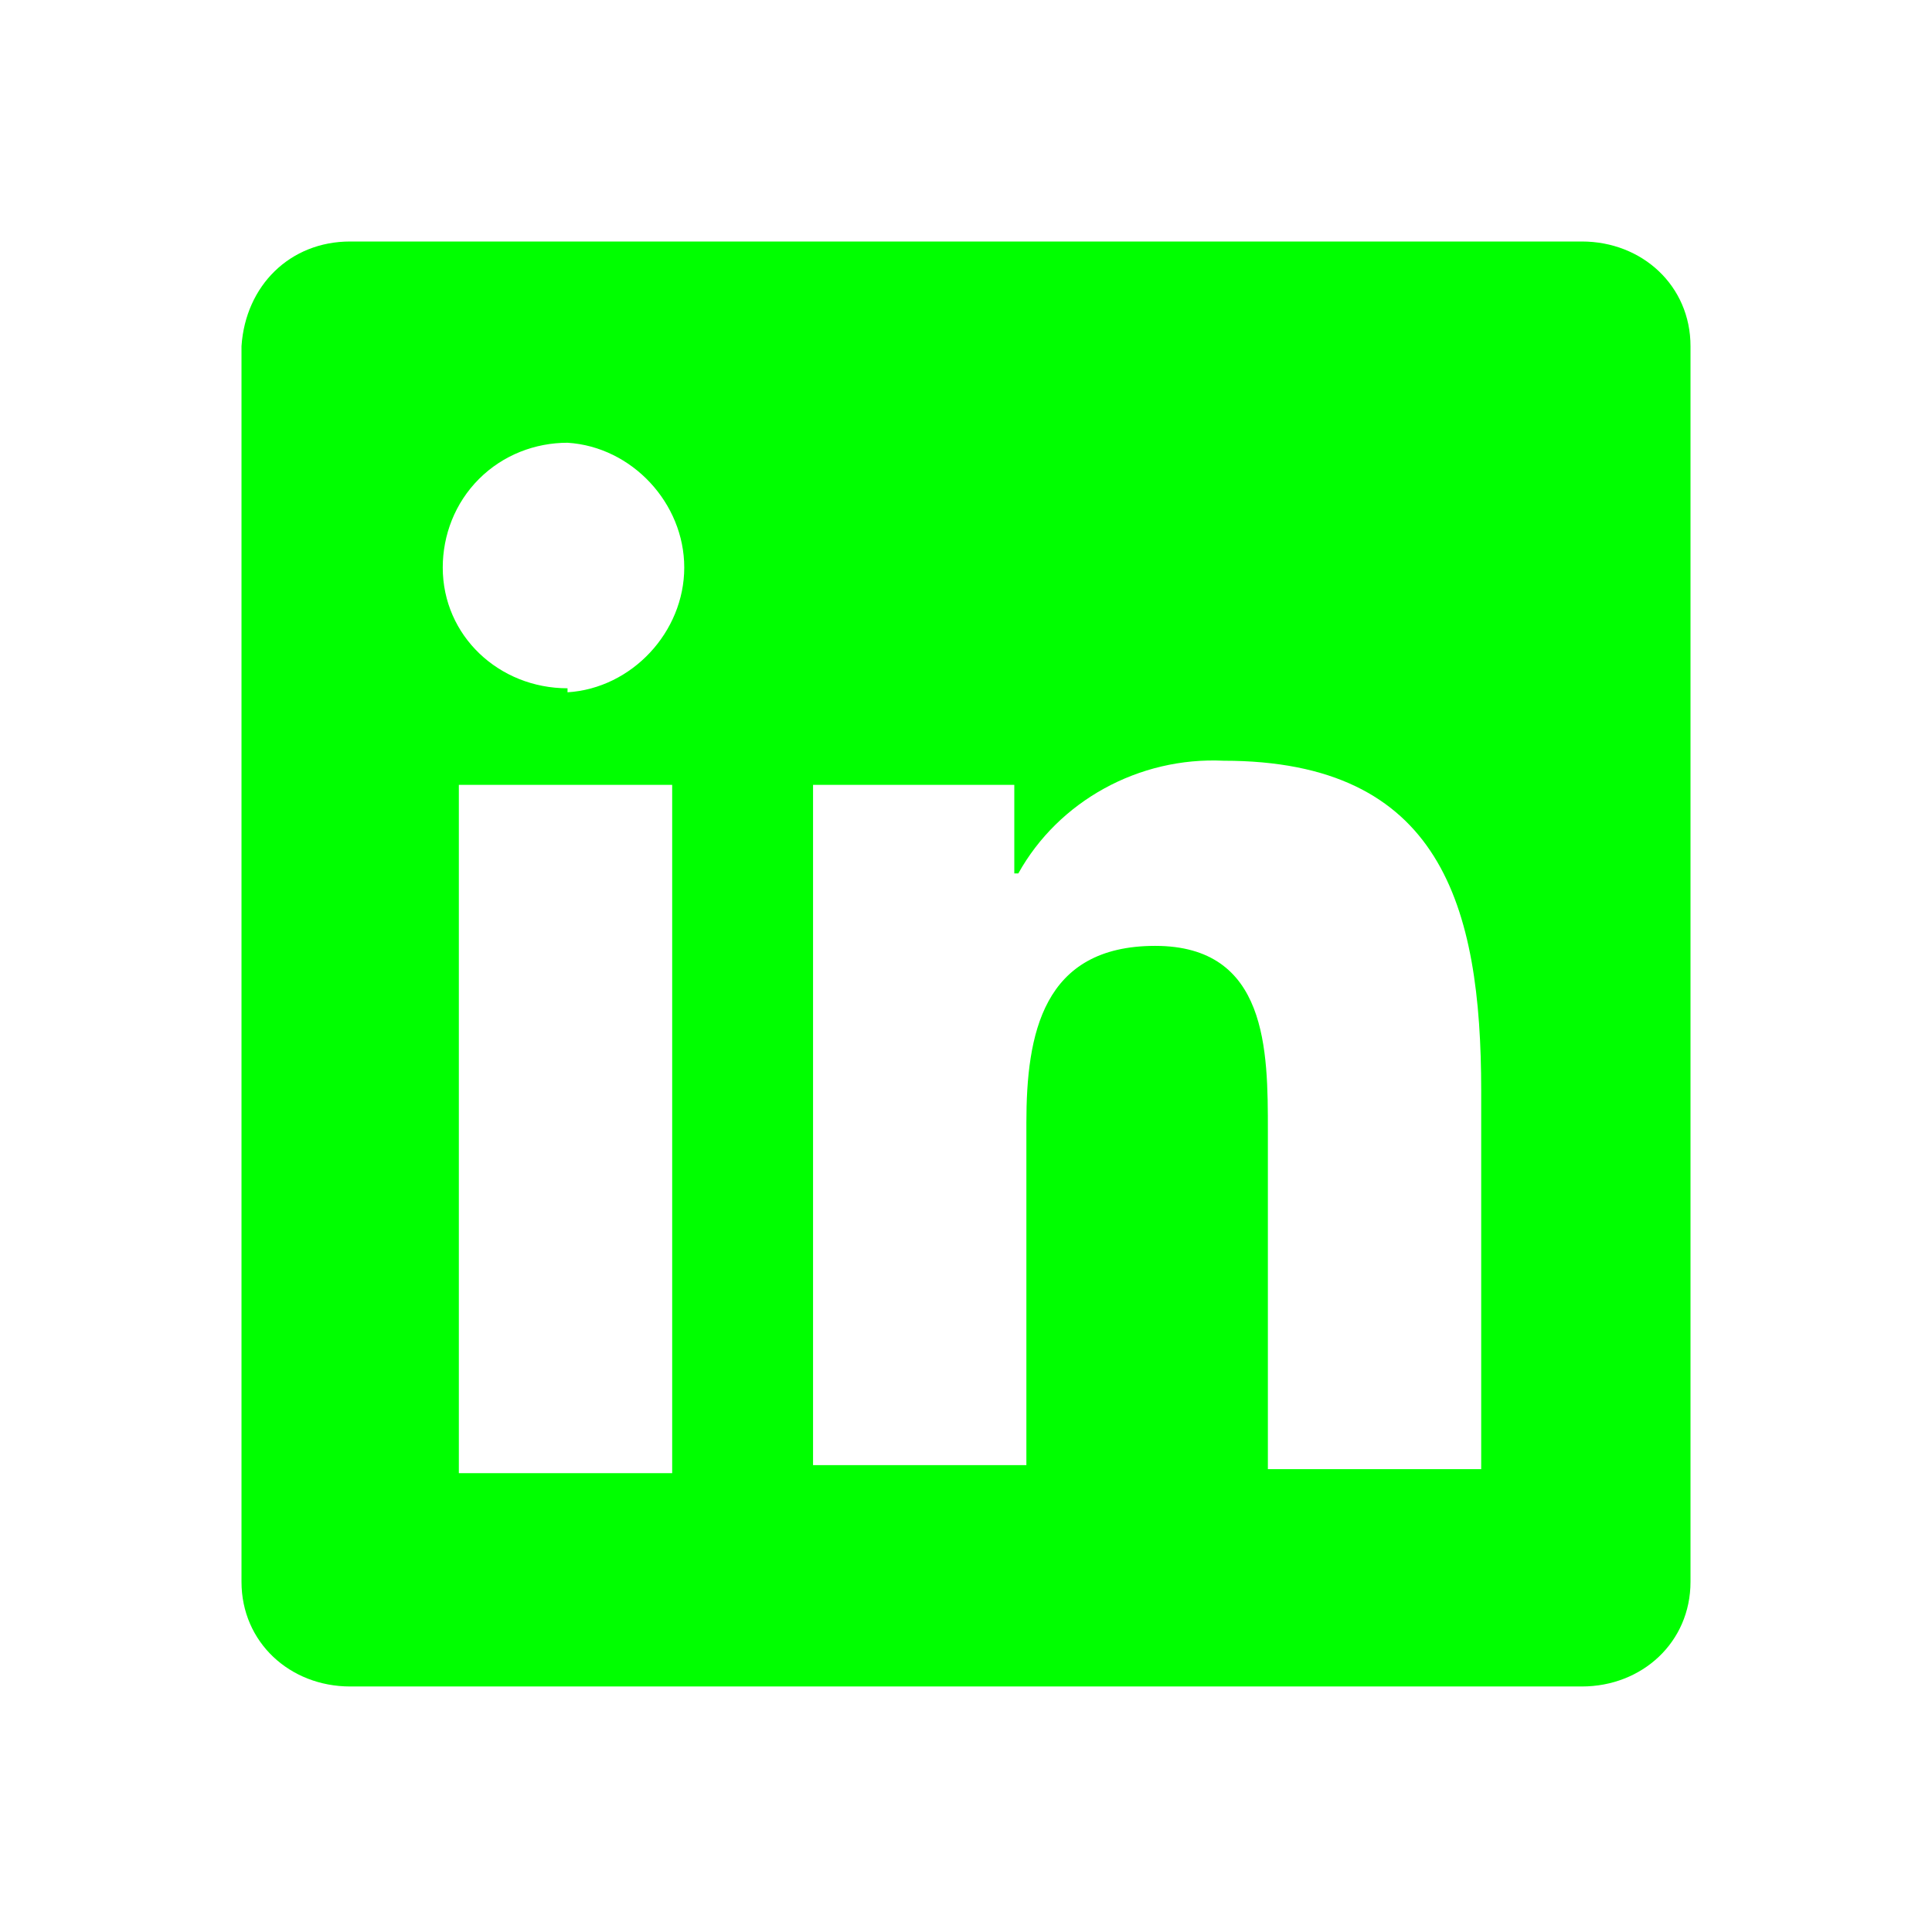 <?xml version="1.0" encoding="UTF-8"?>
<svg xmlns="http://www.w3.org/2000/svg" xmlns:xlink="http://www.w3.org/1999/xlink" id="Ebene_1" version="1.1" viewBox="0 0 48 48">
  <defs>
    <style>
      .st0 {
        fill: lime;
        fill-rule: evenodd;
      }
    </style>
  </defs>
  <g id="Symbols">
    <g id="desktop_x2F_sections_x2F_footer">
      <g id="_x5F_global_x2F_social_x2F_in">
        <path id="Fill" class="st0" d="M39.3,6H8.7c-1.5,0-2.6,1.1-2.7,2.6v30.7c0,1.5,1.2,2.6,2.7,2.6h30.6c1.5,0,2.7-1.1,2.7-2.6V8.6c0-1.5-1.2-2.6-2.7-2.6ZM16.7,36.6h-5.3v-17.1h5.3v17.1ZM14.1,17.1c-1.7,0-3.1-1.3-3.1-3,0-.8.3-1.6.9-2.2s1.4-.9,2.2-.9c1.6.1,2.9,1.5,2.9,3.1s-1.3,3-2.9,3.1h0ZM36.7,36.5h-5.2v-8.4c0-2,0-4.6-2.8-4.6s-3.2,2.2-3.2,4.4v8.5h-5.3v-16.9h5v2.2h.1c1-1.8,3-2.9,5.1-2.8,5.4,0,6.4,3.6,6.4,8.2v9.4Z"></path>
      </g>
    </g>
  </g>
</svg>
